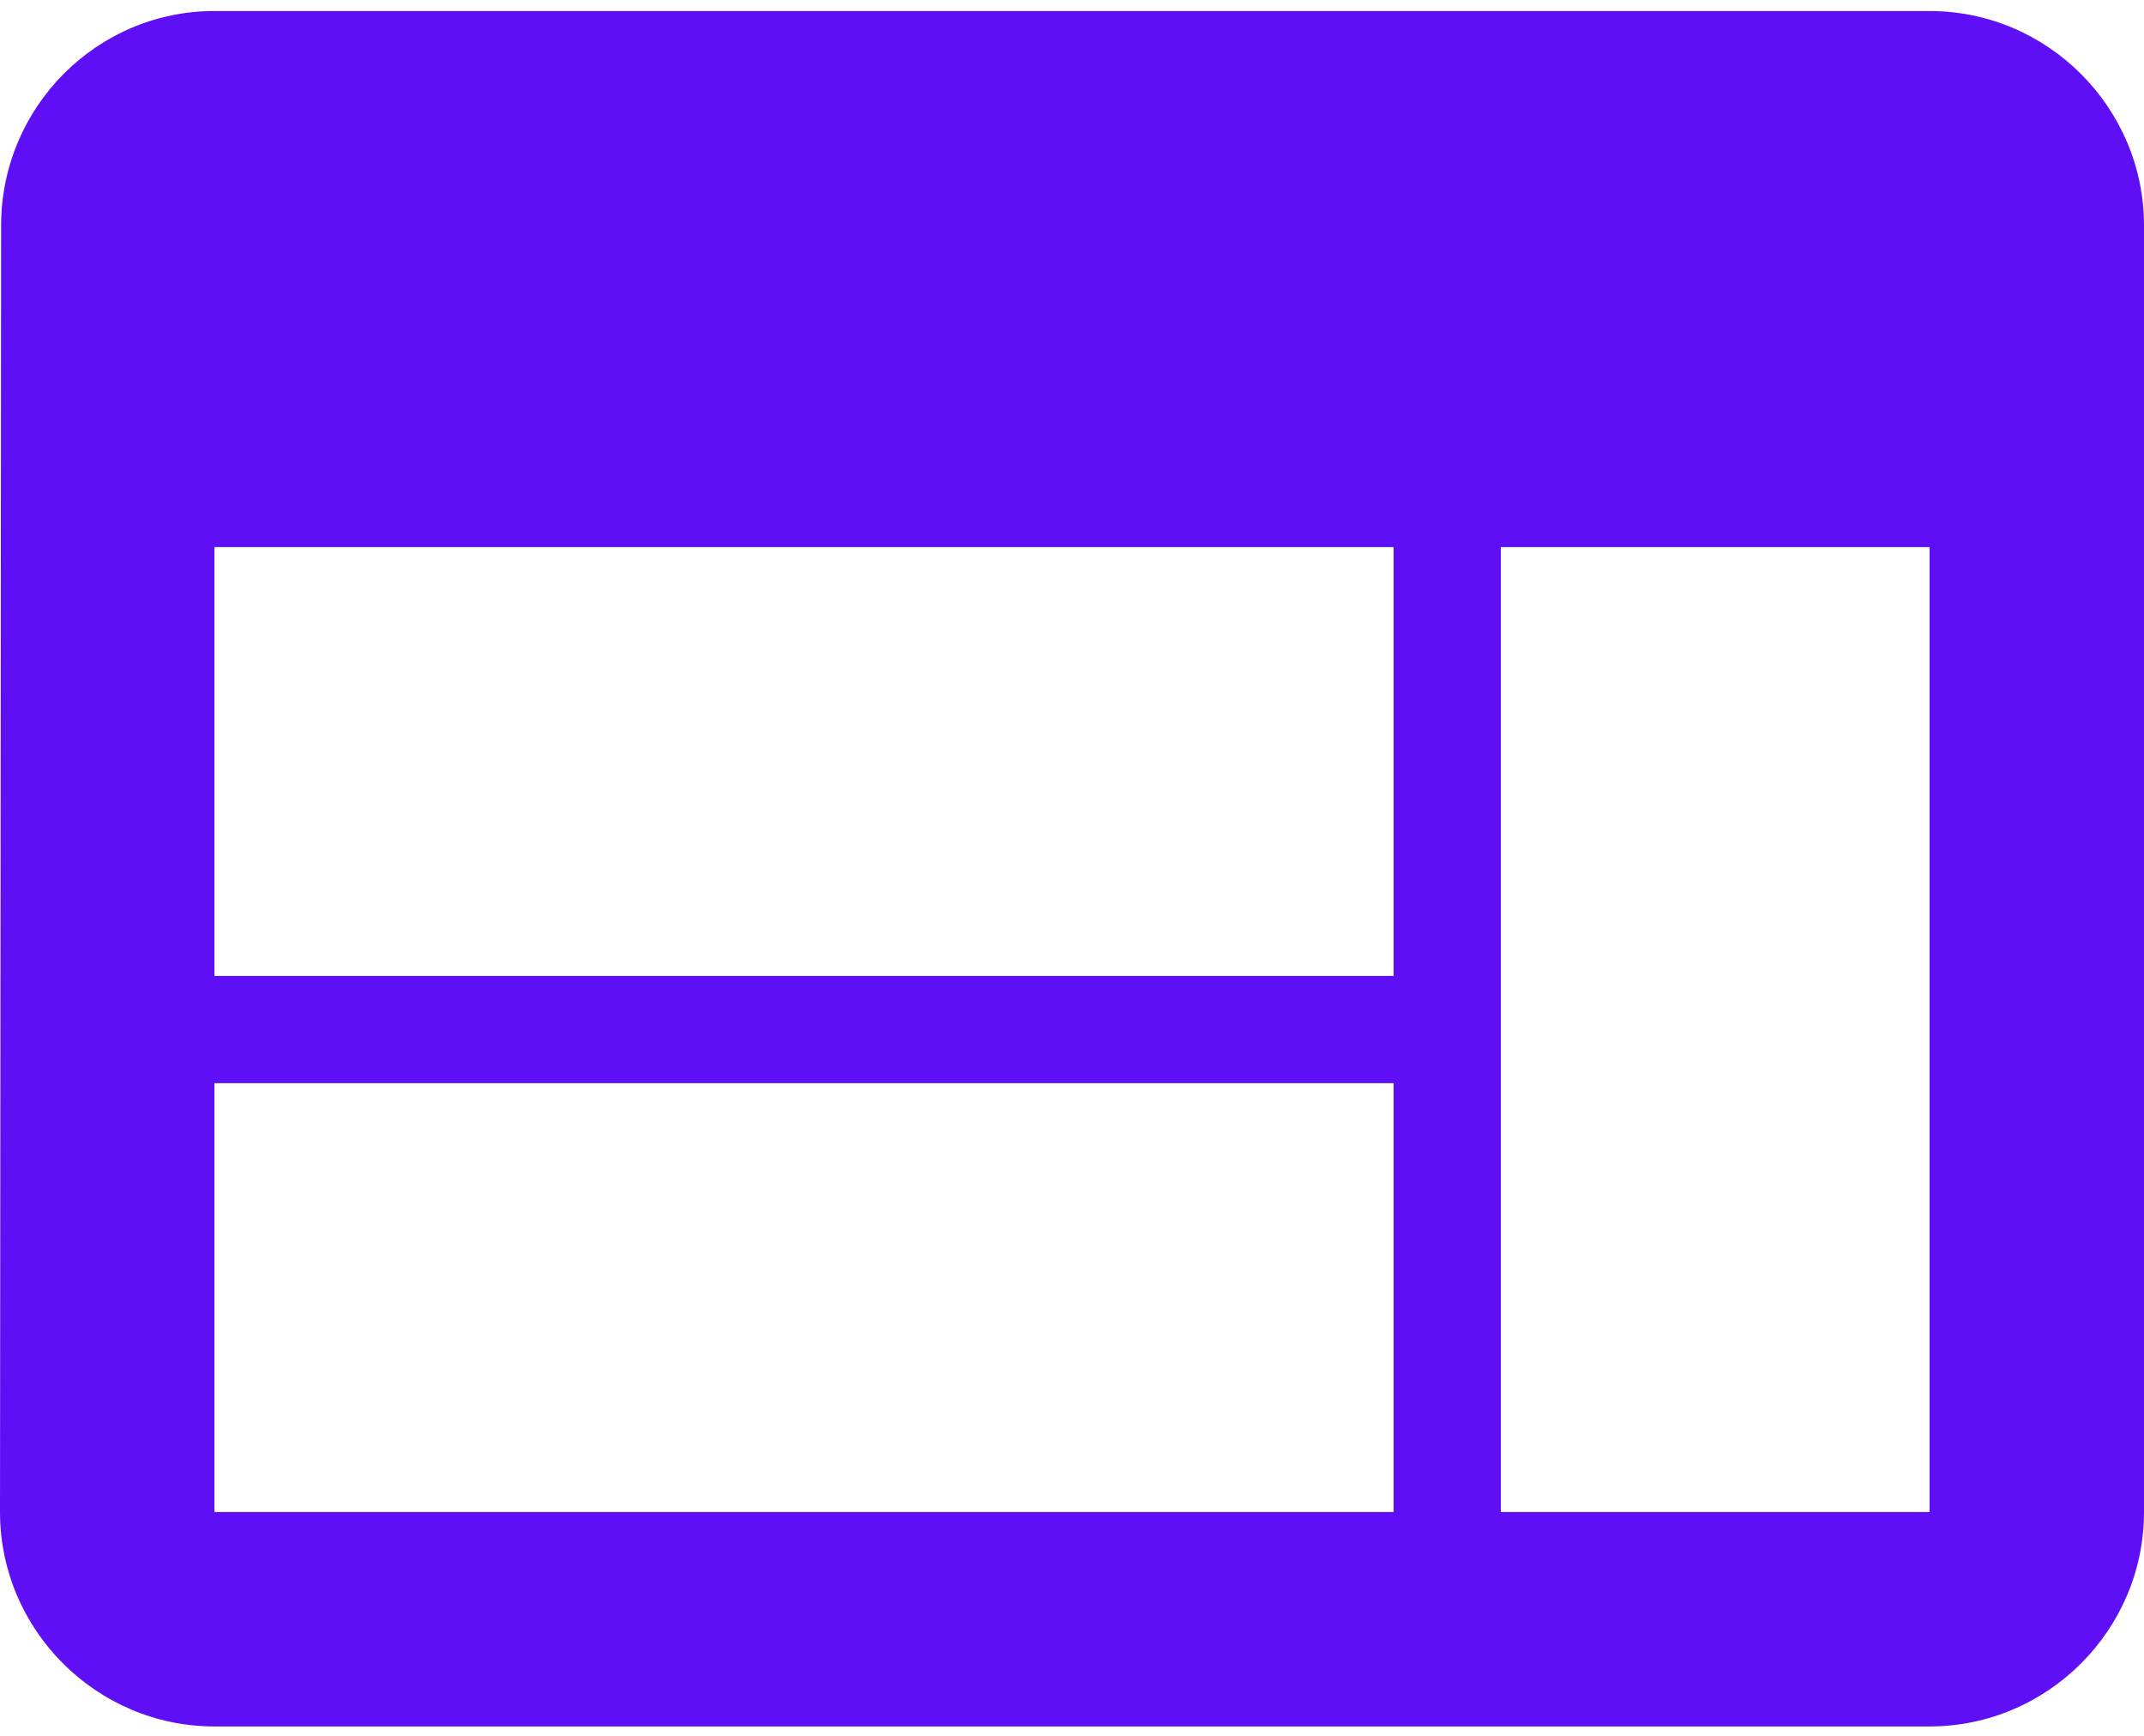 <svg width="21" height="17" viewBox="0 0 21 17" fill="none" xmlns="http://www.w3.org/2000/svg">
<path d="M18.9 0.108H2.1C0.945 0.108 0.011 1.053 0.011 2.208L0 14.808C0 15.963 0.945 16.908 2.1 16.908H18.9C20.055 16.908 21 15.963 21 14.808V2.208C21 1.053 20.055 0.108 18.9 0.108ZM13.65 14.808H2.1V10.608H13.65V14.808ZM13.65 9.558H2.1V5.358H13.65V9.558ZM18.9 14.808H14.7V5.358H18.9V14.808Z" fill="#5F0FF5"/>
</svg>
